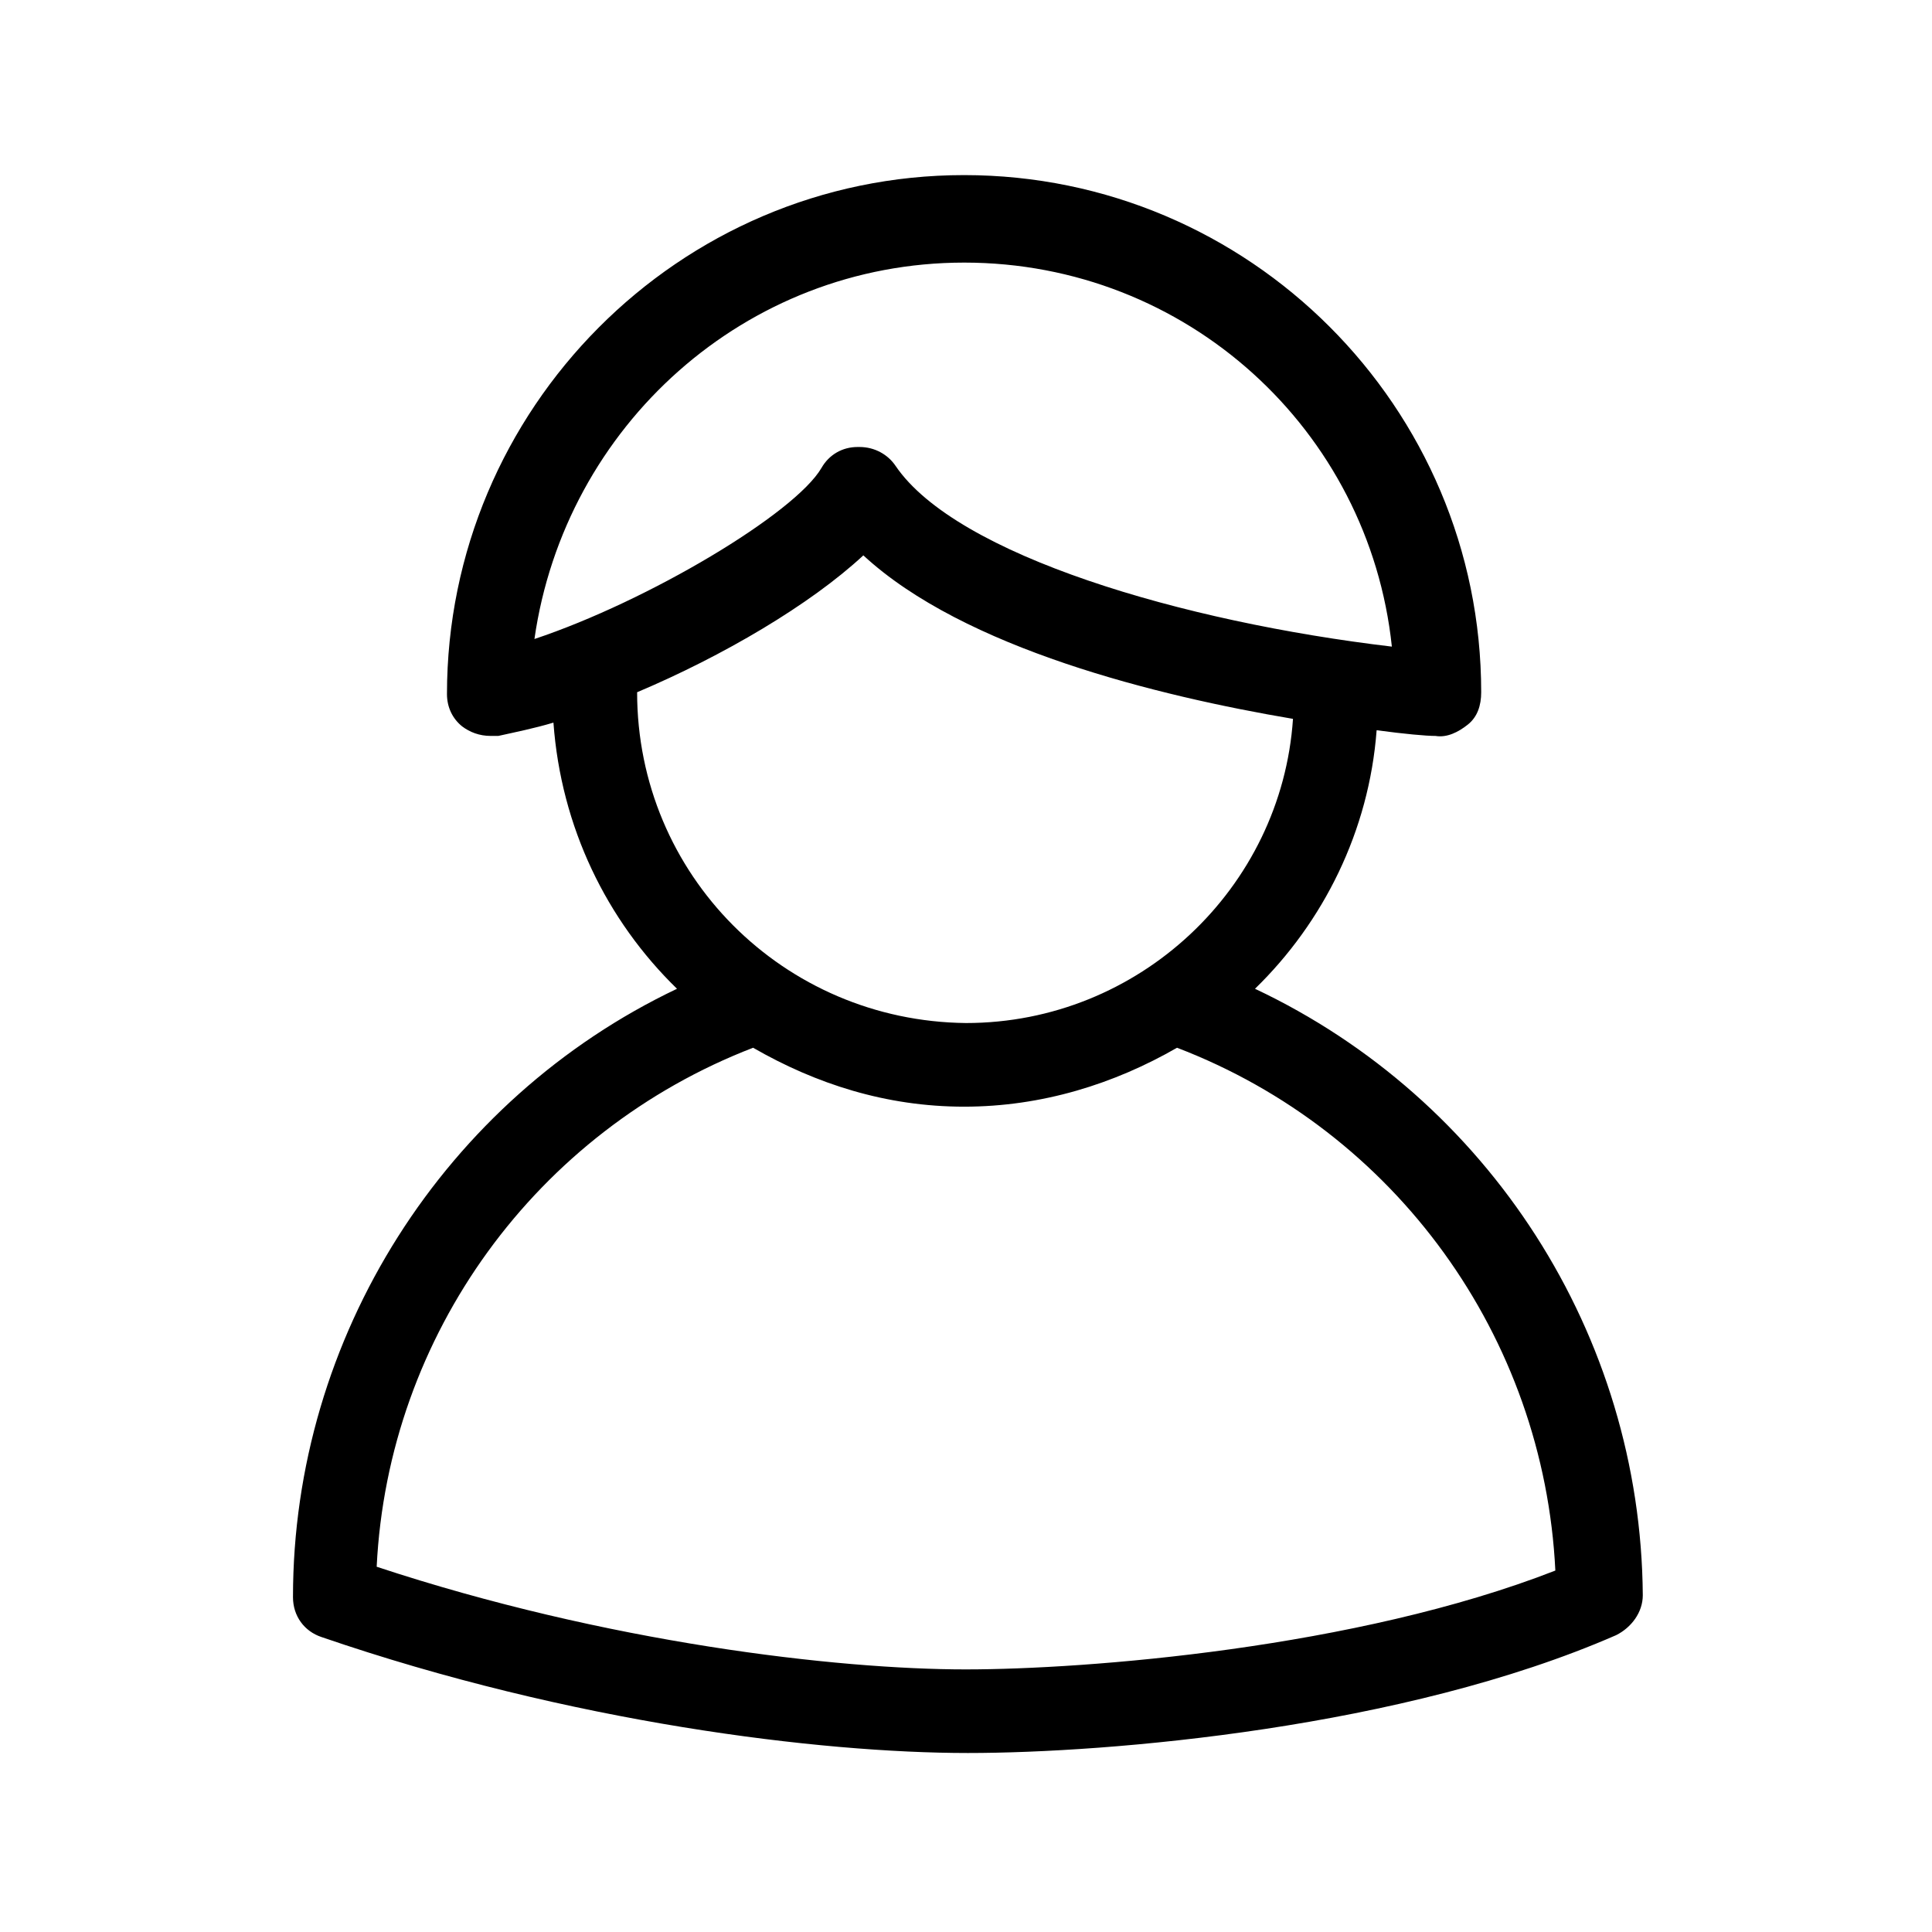 <?xml version="1.0" encoding="UTF-8"?>
<!-- Uploaded to: ICON Repo, www.iconrepo.com, Generator: ICON Repo Mixer Tools -->
<svg fill="#000000" width="800px" height="800px" version="1.1" viewBox="144 144 512 512" xmlns="http://www.w3.org/2000/svg">
 <path d="m476.58 406.04c18.137-17.633 30.23-41.816 32.242-68.52 7.559 1.008 13.098 1.512 15.617 1.512 3.023 0.504 6.047-1.008 8.566-3.023 2.519-2.016 3.527-5.039 3.527-8.566 0-75.57-61.465-137.04-137.04-137.04-75.574 0.004-137.04 61.973-137.04 137.54 0 3.527 1.512 6.551 4.031 8.566 2.016 1.512 4.535 2.519 7.559 2.519h2.016c4.535-1.008 9.574-2.016 14.609-3.527 2.016 27.711 14.105 52.395 32.746 70.535-61.465 29.223-101.77 92.195-101.77 161.22 0 5.039 3.023 9.07 7.559 10.578 66 22.672 132 30.73 171.3 30.73 37.281 0 115.37-6.551 171.8-31.234 4.031-2.016 7.055-6.047 7.055-10.578-0.508-69.023-40.812-131.5-102.78-160.72zm-77.082-192.45c58.945 0 107.31 44.336 113.36 101.77-55.418-6.551-115.37-24.184-131.5-47.863-2.016-3.023-5.543-5.039-9.574-5.039h-0.504c-4.031 0-7.559 2.016-9.574 5.543-7.055 12.09-45.848 35.266-76.074 45.344 8.066-56.426 55.926-99.754 113.87-99.754zm-86.656 113.86c22.672-9.574 45.848-23.176 59.953-36.273 26.703 24.688 78.09 37.281 113.86 43.328-3.023 44.84-40.809 80.609-86.656 80.609-48.363-0.504-87.156-39.297-87.156-87.664zm87.16 258.96c-34.258 0-95.219-7.055-156.18-27.207 3.023-61.465 42.32-115.37 99.754-137.54 16.625 9.574 35.266 15.617 55.922 15.617s39.801-6.047 56.426-15.617c57.938 22.168 97.234 76.582 100.26 138.55-52.898 20.656-124.44 26.195-156.18 26.195z"/>
</svg>